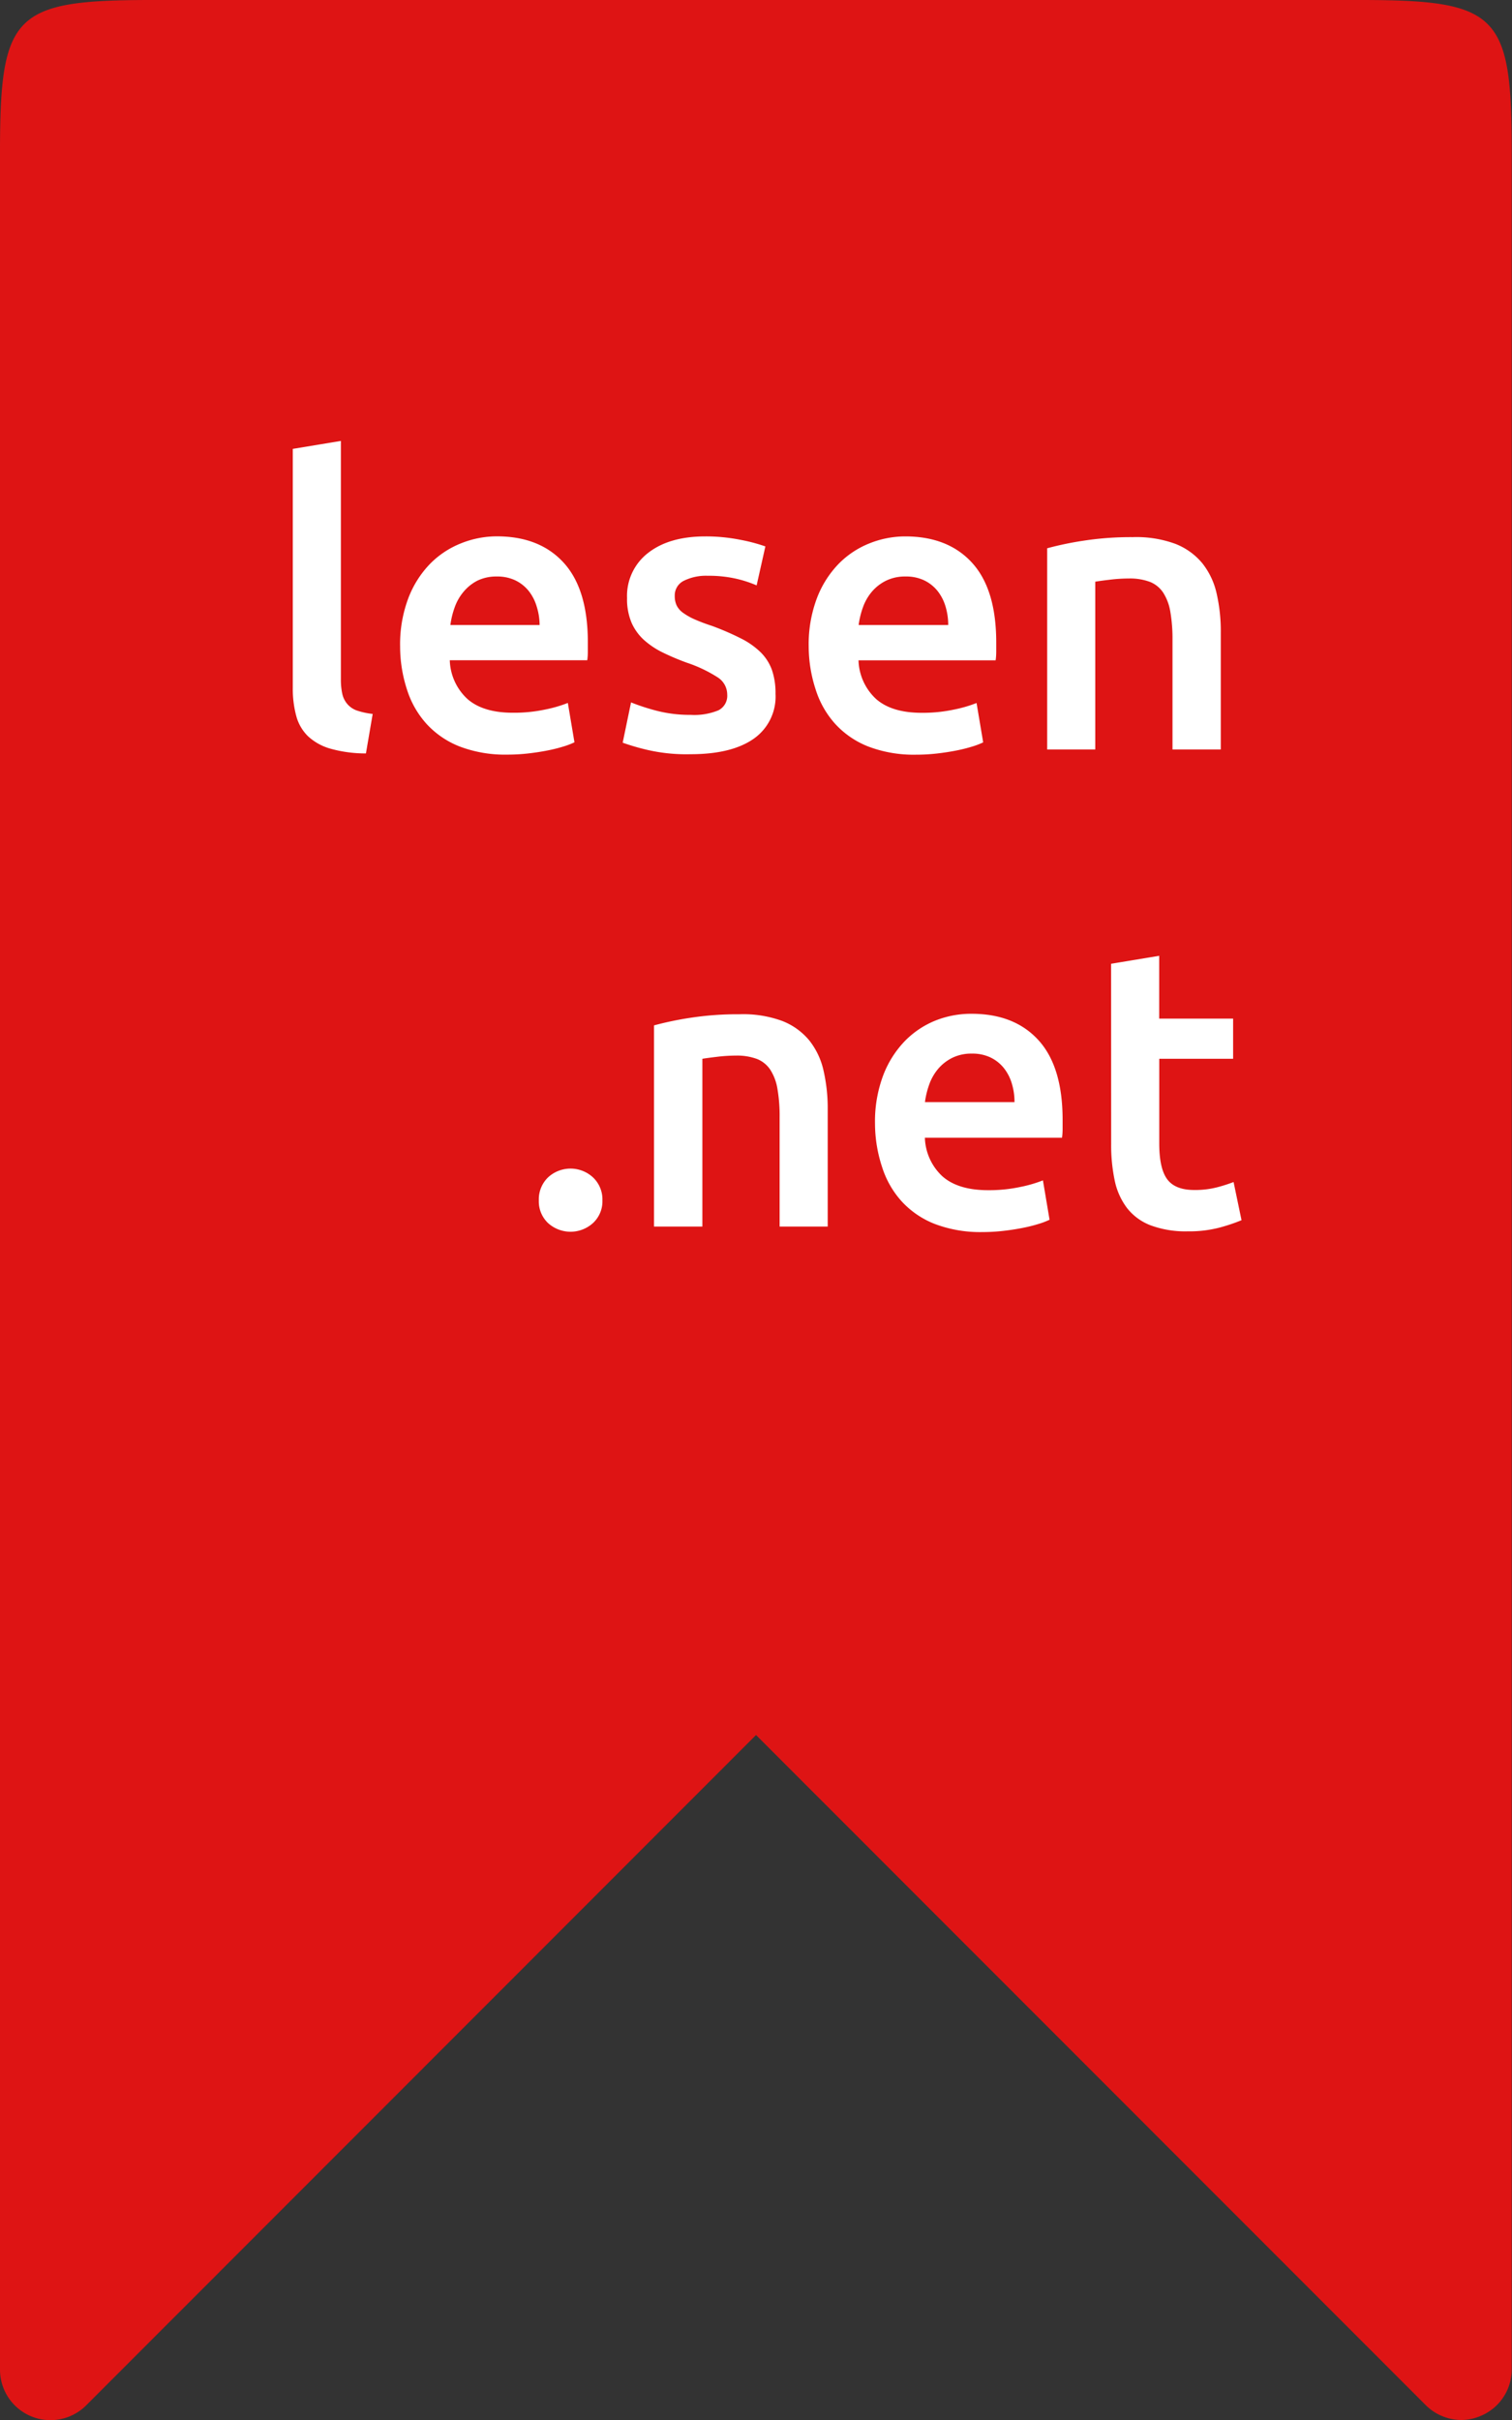 <svg xmlns="http://www.w3.org/2000/svg" viewBox="0 0 228.25 365.2"><rect x="0" y="0" width="228.25" height="365.2" fill="#333333" stroke="none"/><title>Element 1</title><g id="Ebene_2" data-name="Ebene 2"><g id="Ebene_1-2" data-name="Ebene 1"><path d="M220.64,365.2a7.67,7.67,0,0,1-5.39-2.22L114.13,261.83,13,363a7.62,7.62,0,0,1-13-5.37V23C0,2.06,2.07,0,23,0H205.21c21,0,23,2.07,23,23V357.59a7.61,7.61,0,0,1-4.7,7A7.5,7.5,0,0,1,220.64,365.2Z" style="fill:#de1414"/><path d="M55.24,113.7a19.71,19.71,0,0,1-5.37-.72,8.25,8.25,0,0,1-3.39-1.89A6.69,6.69,0,0,1,44.71,108a15.57,15.57,0,0,1-.51-4.17V67.74l7.26-1.2v35.94a9.91,9.91,0,0,0,.21,2.22,3.54,3.54,0,0,0,.75,1.53,3.36,3.36,0,0,0,1.47,1,11.45,11.45,0,0,0,2.37.51Z" style="fill:#fff"/><path d="M60.4,97.56a19.71,19.71,0,0,1,1.23-7.26,15.24,15.24,0,0,1,3.27-5.19A13.53,13.53,0,0,1,69.58,82,14.5,14.5,0,0,1,75,80.94q6.48,0,10.11,4t3.63,12q0,.6,0,1.35t-.09,1.35H67.9a8.27,8.27,0,0,0,2.67,5.85q2.37,2.07,6.87,2.07a22.54,22.54,0,0,0,4.83-.48,19.91,19.91,0,0,0,3.45-1l1,5.94a11.48,11.48,0,0,1-1.65.63,23.06,23.06,0,0,1-2.4.6q-1.35.27-2.91.45a27.71,27.71,0,0,1-3.18.18,19.26,19.26,0,0,1-7.2-1.23,13.39,13.39,0,0,1-5-3.42,14,14,0,0,1-2.94-5.16A21.06,21.06,0,0,1,60.4,97.56Zm21.06-3.24A9.56,9.56,0,0,0,81,91.47a6.88,6.88,0,0,0-1.23-2.34,5.83,5.83,0,0,0-2-1.56A6.32,6.32,0,0,0,75,87a6.5,6.5,0,0,0-2.94.63A6.7,6.7,0,0,0,70,89.28a7.54,7.54,0,0,0-1.35,2.34,12.64,12.64,0,0,0-.66,2.7Z" style="fill:#fff"/><path d="M104.26,107.88a9.55,9.55,0,0,0,4.2-.69,2.45,2.45,0,0,0,1.32-2.37,3.08,3.08,0,0,0-1.41-2.58,20.73,20.73,0,0,0-4.65-2.22,36.7,36.7,0,0,1-3.63-1.53,12.37,12.37,0,0,1-2.85-1.89A7.74,7.74,0,0,1,95.35,94a9.1,9.1,0,0,1-.69-3.75,8.18,8.18,0,0,1,3.18-6.81q3.18-2.49,8.64-2.49a26.62,26.62,0,0,1,5.28.51,25.81,25.81,0,0,1,3.78,1l-1.32,5.88a17.79,17.79,0,0,0-3.06-1,18.51,18.51,0,0,0-4.32-.45,7.52,7.52,0,0,0-3.6.75,2.46,2.46,0,0,0-1.38,2.31,3.33,3.33,0,0,0,.27,1.38,3,3,0,0,0,.93,1.11,9.46,9.46,0,0,0,1.74,1,26.65,26.65,0,0,0,2.64,1,40.5,40.5,0,0,1,4.38,1.89,11.86,11.86,0,0,1,3,2.1,7.19,7.19,0,0,1,1.71,2.67,10.67,10.67,0,0,1,.54,3.6,7.75,7.75,0,0,1-3.33,6.81q-3.33,2.31-9.51,2.31a26.06,26.06,0,0,1-6.66-.69A34.19,34.19,0,0,1,94,112.08L95.26,106a32.45,32.45,0,0,0,3.87,1.26A20,20,0,0,0,104.26,107.88Z" style="fill:#fff"/><path d="M122.08,97.56a19.71,19.71,0,0,1,1.23-7.26,15.24,15.24,0,0,1,3.27-5.19A13.52,13.52,0,0,1,131.25,82a14.5,14.5,0,0,1,5.4-1.05q6.48,0,10.11,4t3.63,12q0,.6,0,1.35t-.09,1.35h-20.7a8.27,8.27,0,0,0,2.67,5.85q2.37,2.07,6.87,2.07a22.54,22.54,0,0,0,4.83-.48,19.94,19.94,0,0,0,3.45-1l1,5.94a11.5,11.5,0,0,1-1.65.63,23,23,0,0,1-2.4.6q-1.35.27-2.91.45a27.72,27.72,0,0,1-3.18.18,19.26,19.26,0,0,1-7.2-1.23,13.39,13.39,0,0,1-5-3.42,14,14,0,0,1-2.94-5.16A21,21,0,0,1,122.08,97.56Zm21.06-3.24a9.56,9.56,0,0,0-.42-2.85,6.88,6.88,0,0,0-1.23-2.34,5.82,5.82,0,0,0-2-1.56,6.32,6.32,0,0,0-2.79-.57,6.49,6.49,0,0,0-2.94.63,6.7,6.7,0,0,0-2.13,1.65,7.54,7.54,0,0,0-1.35,2.34,12.67,12.67,0,0,0-.66,2.7Z" style="fill:#fff"/><path d="M158.08,82.74a48.65,48.65,0,0,1,5.46-1.14,47.07,47.07,0,0,1,7.44-.54,17.13,17.13,0,0,1,6.42,1A10,10,0,0,1,181.5,85a11.23,11.23,0,0,1,2.16,4.56,25.48,25.48,0,0,1,.63,5.85V113.1H177V96.6a23.94,23.94,0,0,0-.33-4.29,7.62,7.62,0,0,0-1.08-2.88,4.32,4.32,0,0,0-2-1.62,8.61,8.61,0,0,0-3.15-.51,24.16,24.16,0,0,0-2.88.18q-1.5.18-2.22.3V113.1h-7.26Z" style="fill:#fff"/><path d="M90.94,181.14a4.47,4.47,0,0,1-1.41,3.42,5.05,5.05,0,0,1-6.81,0,4.52,4.52,0,0,1-1.38-3.42,4.62,4.62,0,0,1,1.38-3.45,5,5,0,0,1,6.81,0A4.57,4.57,0,0,1,90.94,181.14Z" style="fill:#fff"/><path d="M98.73,154.74a48.8,48.8,0,0,1,5.46-1.14,47,47,0,0,1,7.44-.54,17.13,17.13,0,0,1,6.42,1,10,10,0,0,1,4.11,2.94,11.23,11.23,0,0,1,2.16,4.56,25.48,25.48,0,0,1,.63,5.85V185.1h-7.26V168.6a23.9,23.9,0,0,0-.33-4.29,7.61,7.61,0,0,0-1.08-2.88,4.32,4.32,0,0,0-2-1.62,8.62,8.62,0,0,0-3.15-.51,24.15,24.15,0,0,0-2.88.18q-1.5.18-2.22.3V185.1H98.73Z" style="fill:#fff"/><path d="M132.09,169.56a19.71,19.71,0,0,1,1.23-7.26,15.24,15.24,0,0,1,3.27-5.19,13.53,13.53,0,0,1,4.68-3.12,14.51,14.51,0,0,1,5.4-1q6.48,0,10.11,4t3.63,12q0,.6,0,1.35t-.09,1.35h-20.7a8.27,8.27,0,0,0,2.67,5.85q2.37,2.07,6.87,2.07a22.57,22.57,0,0,0,4.83-.48,20,20,0,0,0,3.45-1l1,5.94a11.39,11.39,0,0,1-1.65.63,23.29,23.29,0,0,1-2.4.6q-1.35.27-2.91.45a27.72,27.72,0,0,1-3.18.18,19.26,19.26,0,0,1-7.2-1.23,13.39,13.39,0,0,1-5-3.42,14,14,0,0,1-2.94-5.16A21,21,0,0,1,132.09,169.56Zm21.06-3.24a9.56,9.56,0,0,0-.42-2.85,6.87,6.87,0,0,0-1.23-2.34,5.83,5.83,0,0,0-2-1.56,6.32,6.32,0,0,0-2.79-.57,6.49,6.49,0,0,0-2.94.63,6.69,6.69,0,0,0-2.13,1.65,7.55,7.55,0,0,0-1.35,2.34,12.69,12.69,0,0,0-.66,2.7Z" style="fill:#fff"/><path d="M167.73,145.44l7.26-1.2v9.48h11.16v6.06H175v12.78q0,3.78,1.2,5.4t4.08,1.62a13.28,13.28,0,0,0,3.51-.42,23.77,23.77,0,0,0,2.43-.78l1.2,5.76a27.16,27.16,0,0,1-3.3,1.11,18,18,0,0,1-4.8.57,15.2,15.2,0,0,1-5.61-.9,8.27,8.27,0,0,1-3.57-2.61,10.33,10.33,0,0,1-1.86-4.14,25.7,25.7,0,0,1-.54-5.55Z" style="fill:#fff"/></g></g></svg>